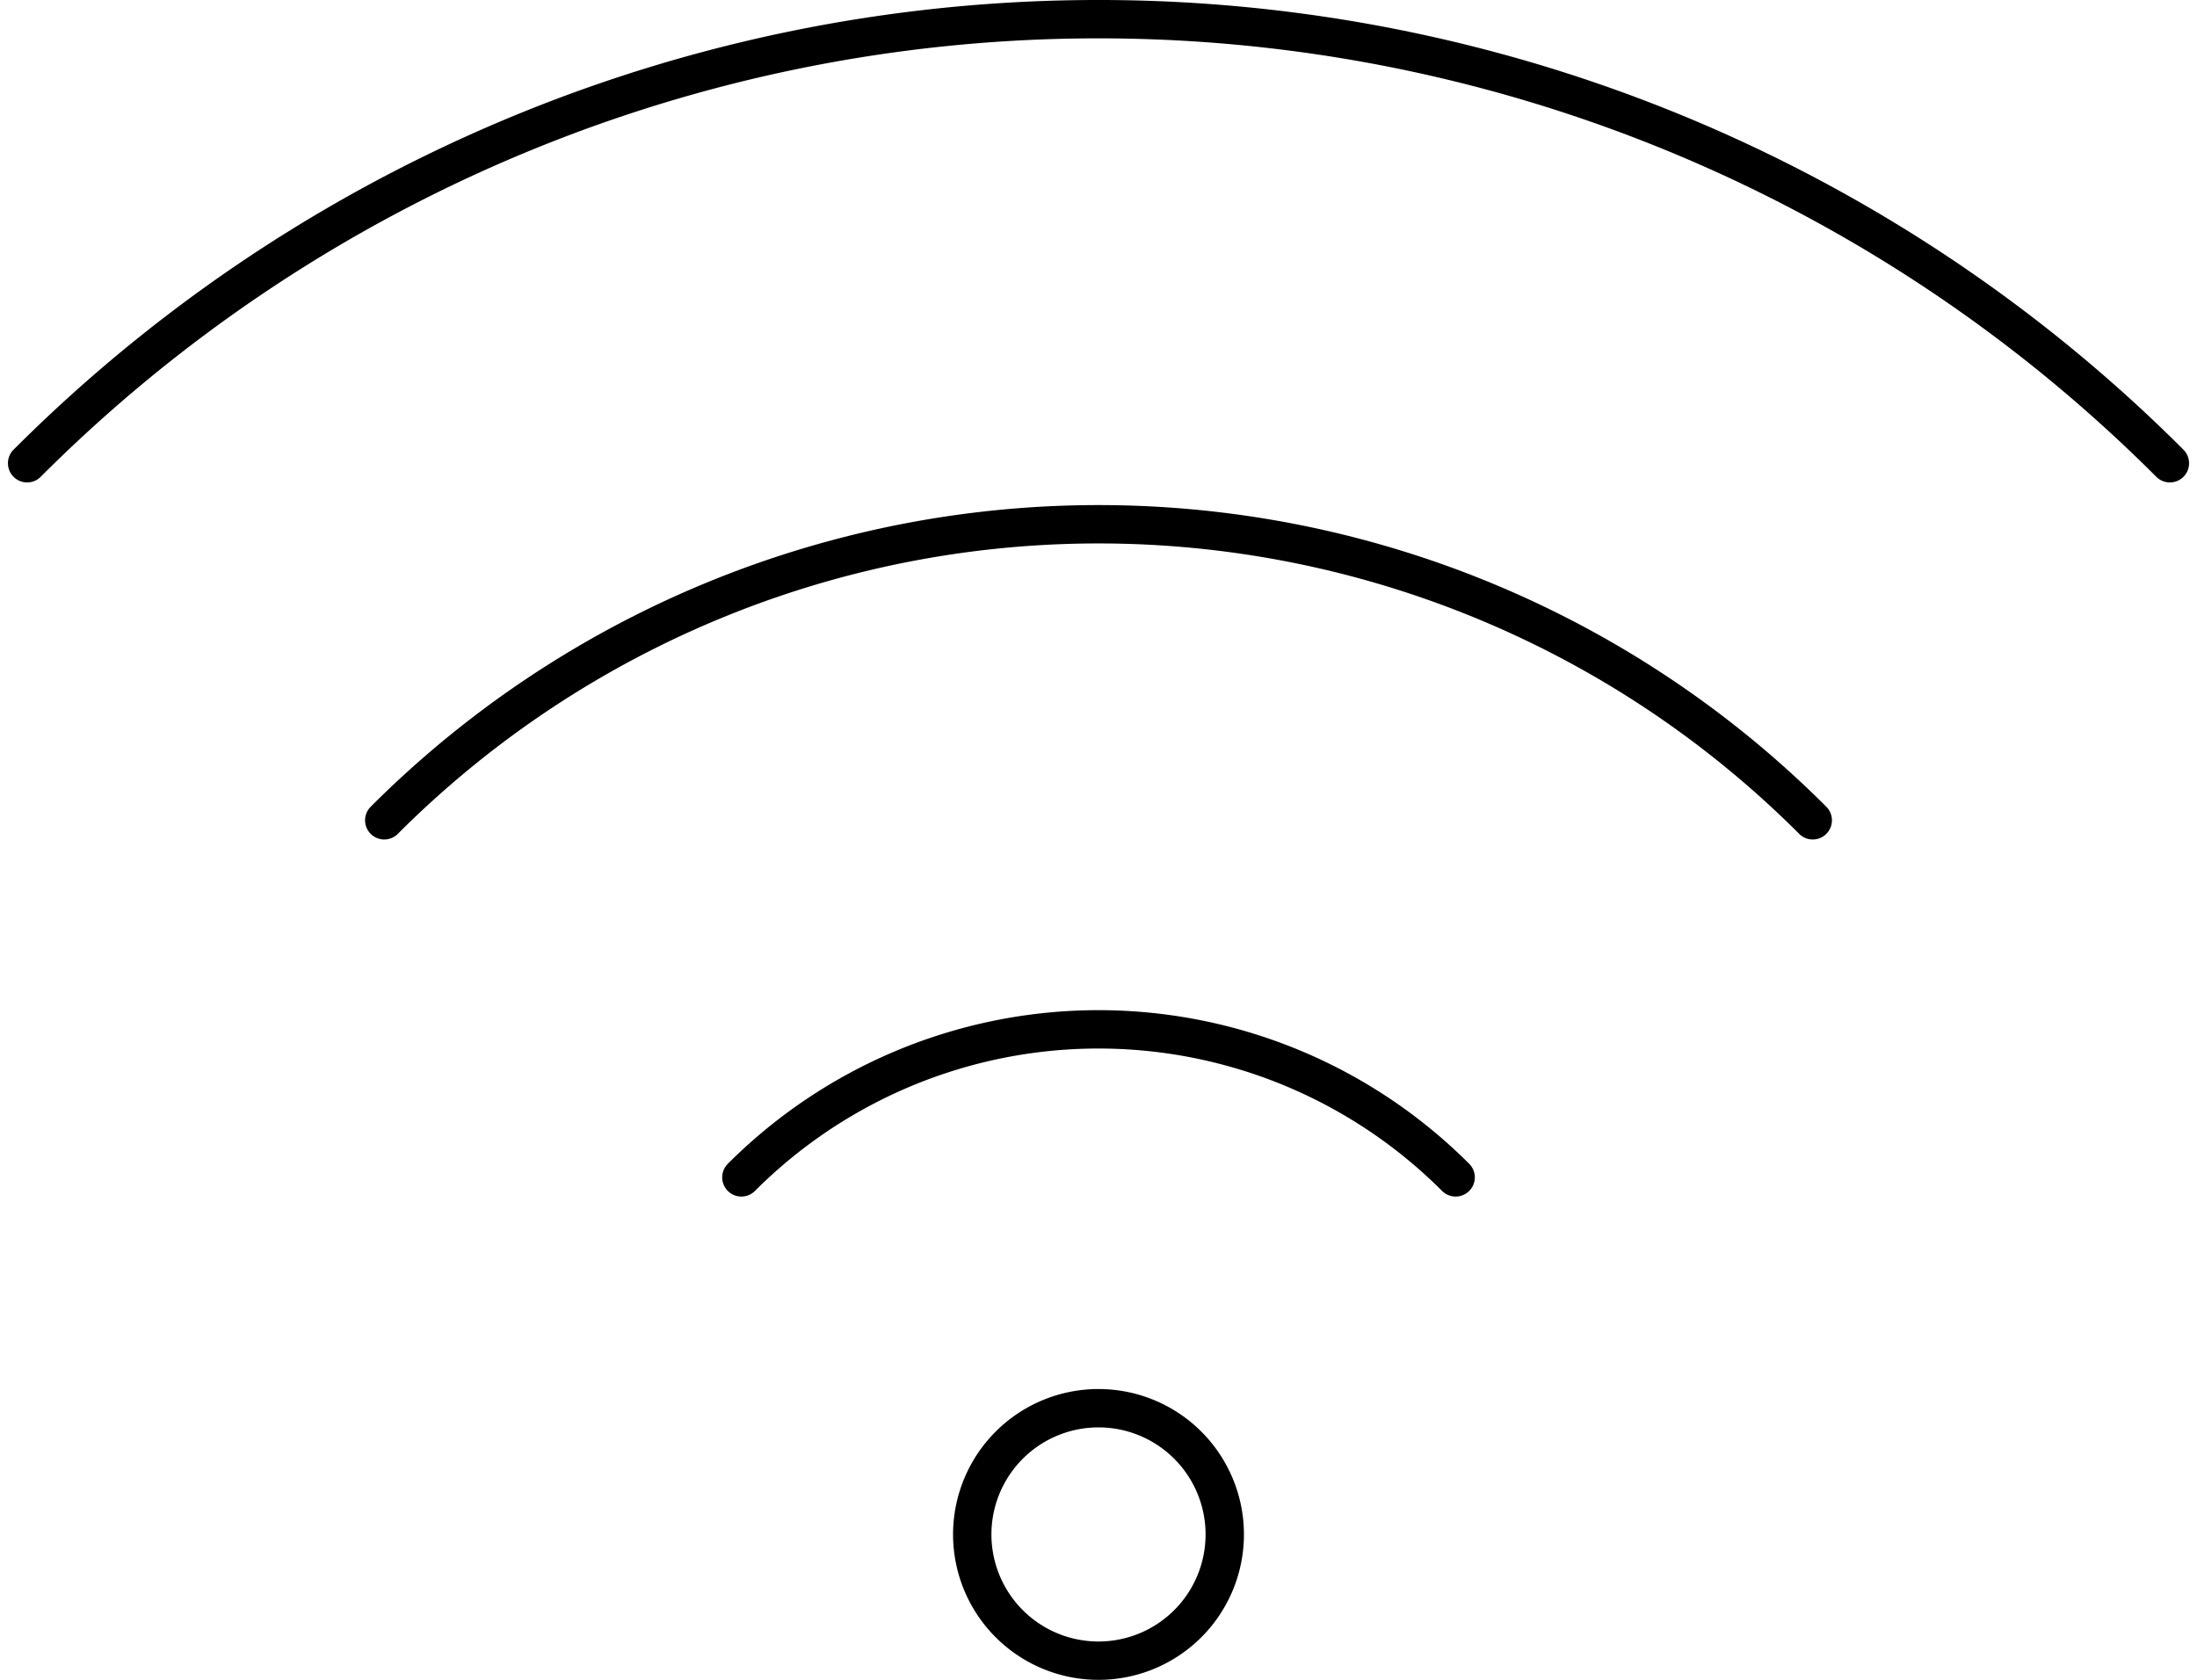 <svg xmlns="http://www.w3.org/2000/svg" width="114.535" height="87.59" viewBox="0 0 114.535 87.59">
  <g id="Grupo_815" data-name="Grupo 815" transform="translate(-4.282 -4.698)">
    <g id="Grupo_816" data-name="Grupo 816" transform="translate(5.696 5.698)">
      <path id="Trazado_3502" data-name="Trazado 3502" d="M1040.647,1471.038a6.582,6.582,0,1,1-9.309,0,6.582,6.582,0,0,1,9.309,0" transform="translate(-980.139 -1396.685)" fill="none" stroke="#000" stroke-width="2"/>
      <path id="Trazado_3503" data-name="Trazado 3503" d="M838.093,1101.709a26.314,26.314,0,0,0-37.236,0" transform="translate(-763.621 -1041.32)" fill="none" stroke="#000" stroke-linecap="round" stroke-linejoin="round" stroke-width="2"/>
      <path id="Trazado_3504" data-name="Trazado 3504" d="M521.774,609.307a52.629,52.629,0,0,0-74.471,0" transform="translate(-428.685 -567.536)" fill="none" stroke="#000" stroke-linecap="round" stroke-linejoin="round" stroke-width="2"/>
      <path id="Trazado_3505" data-name="Trazado 3505" d="M205.457,116.907a78.943,78.943,0,0,0-111.707,0" transform="translate(-93.75 -93.753)" fill="none" stroke="#000" stroke-linecap="round" stroke-linejoin="round" stroke-width="2"/>
    </g>
  </g>
</svg>
